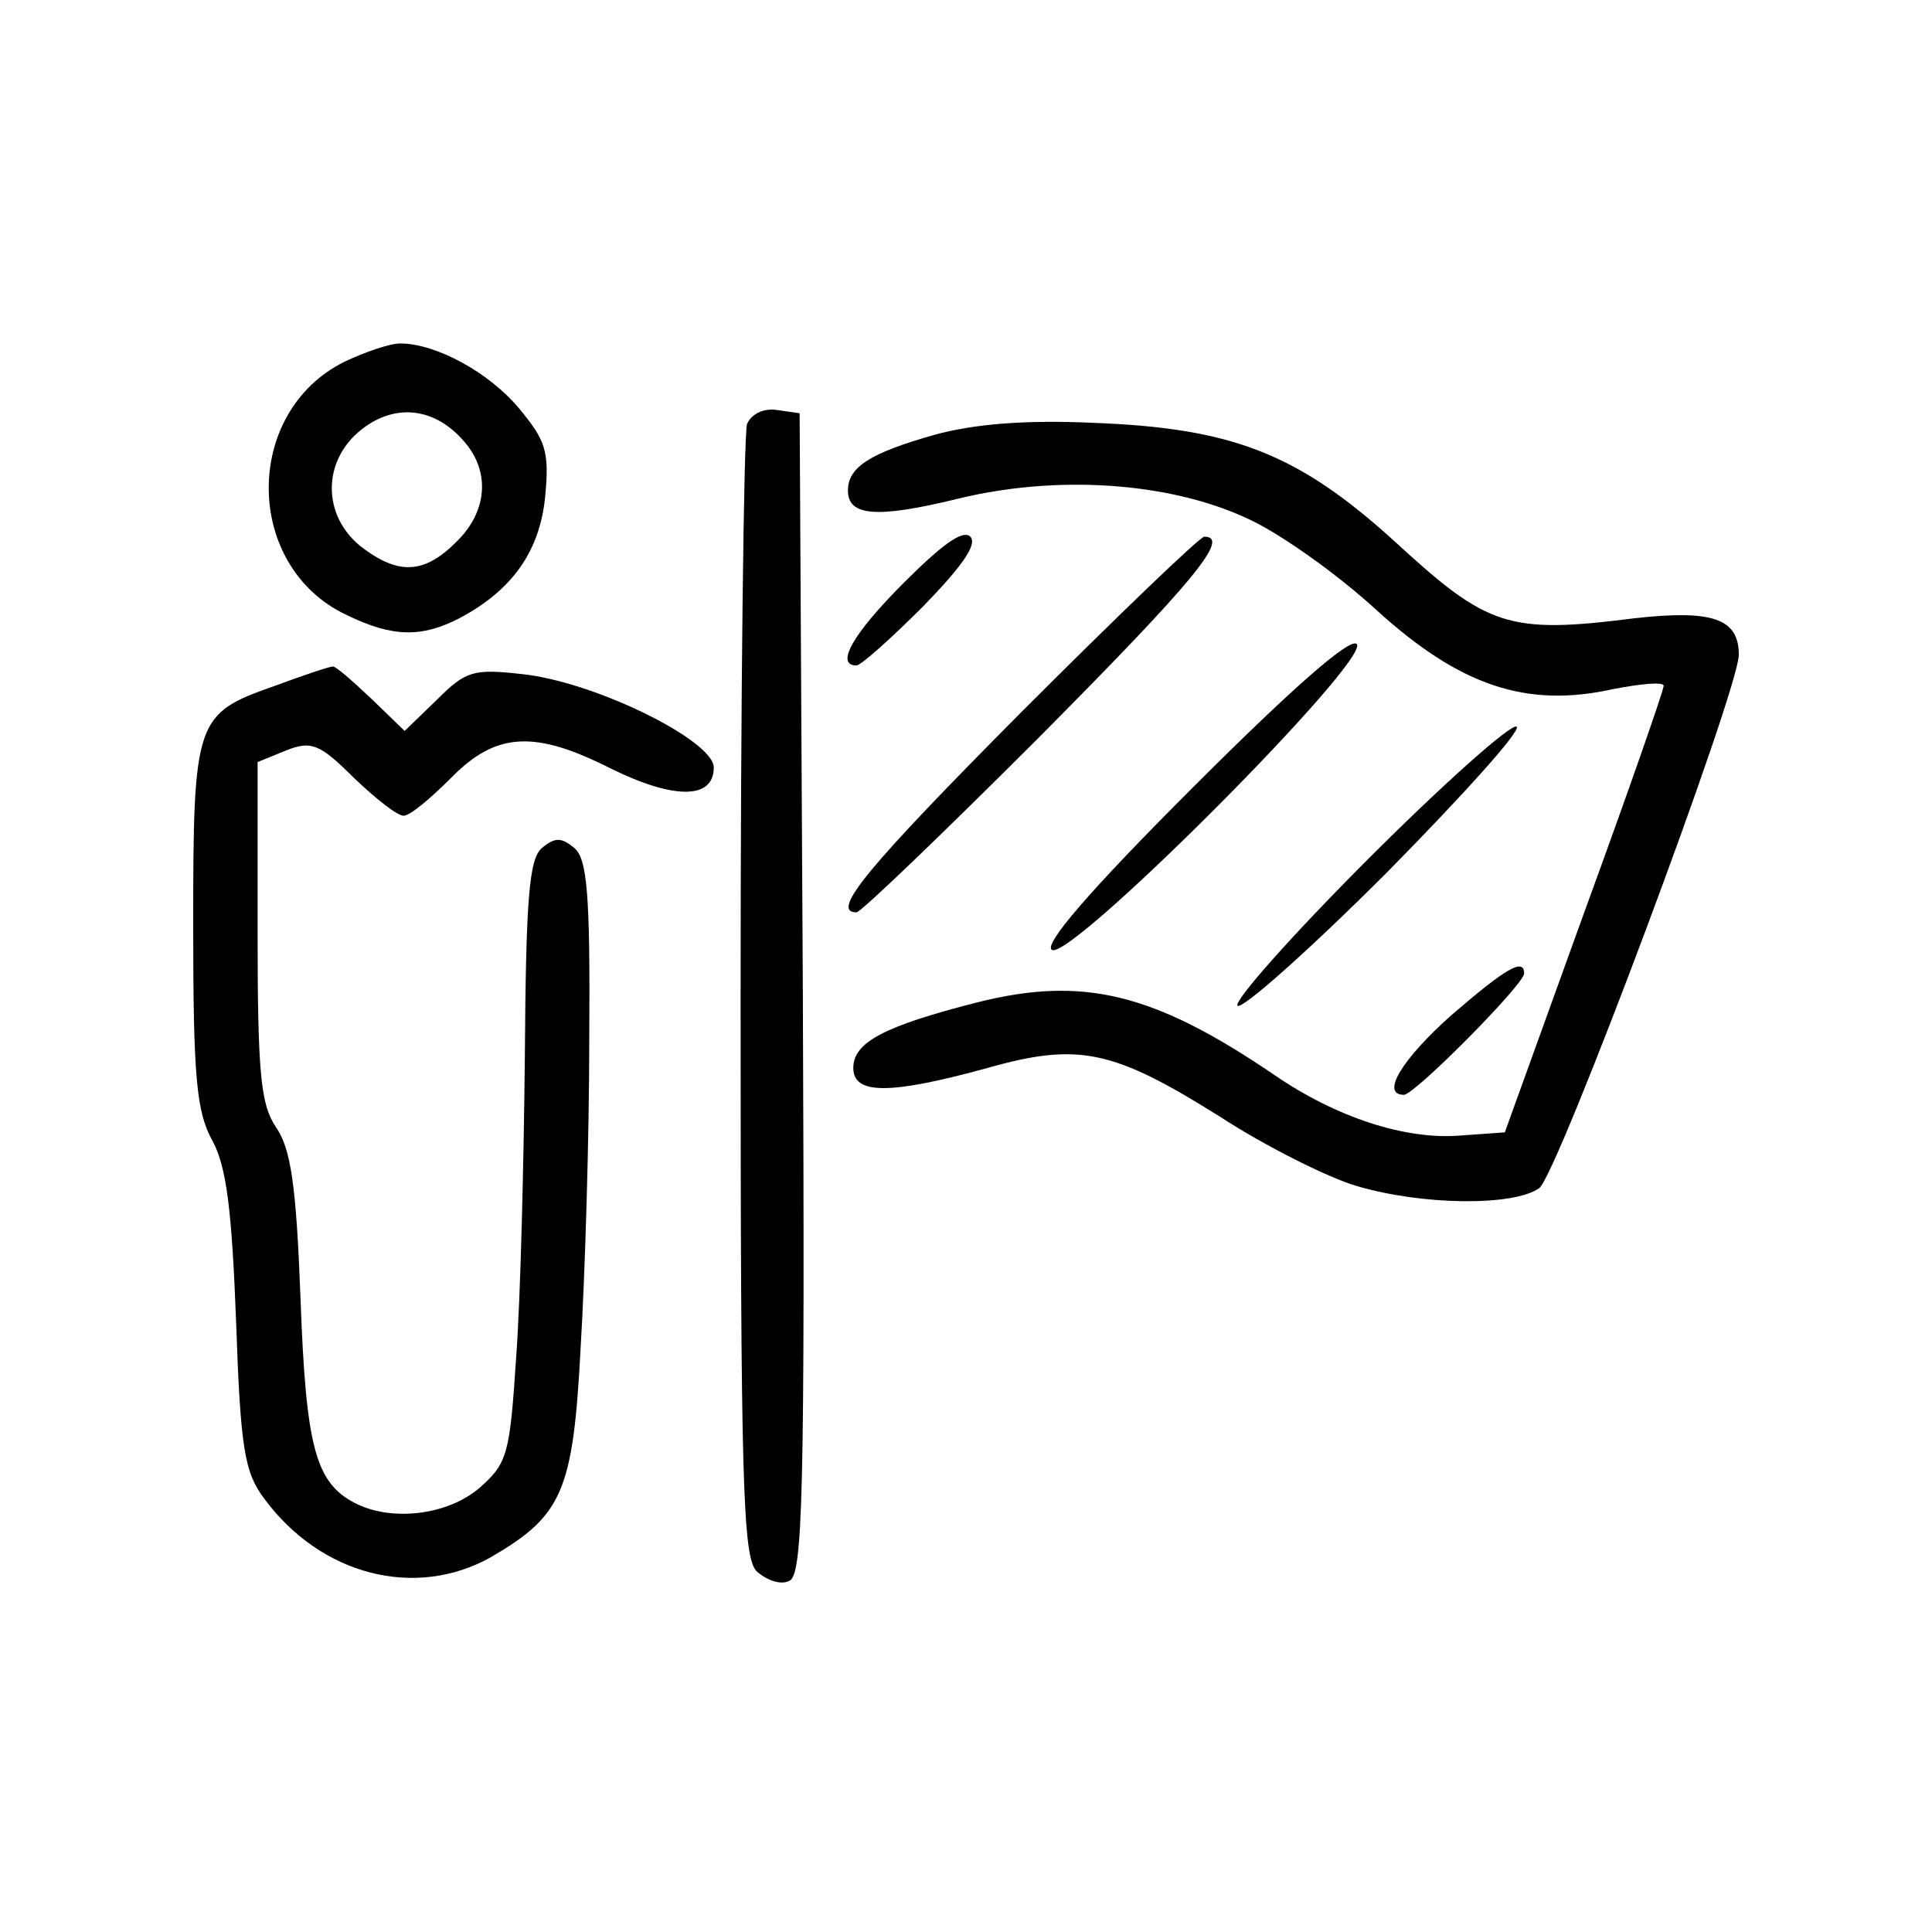 <?xml version="1.0" standalone="no"?>
<!DOCTYPE svg PUBLIC "-//W3C//DTD SVG 20010904//EN"
 "http://www.w3.org/TR/2001/REC-SVG-20010904/DTD/svg10.dtd">
<svg version="1.0" xmlns="http://www.w3.org/2000/svg"
 width="180pt" height="180pt" viewBox="0 0 180 180"
 preserveAspectRatio="xMidYMid meet">
<g transform="translate(0,180) scale(0.1,-0.1)"
fill="#000000" stroke="none">
<path d="M321 1463 c-95 -47 -94 -191 2 -236 43 -21 70 -21 105 -3 49 26 75
62 80 114 4 42 0 52 -24 81 -28 34 -78 61 -111 61 -10 0 -33 -8 -52 -17z m112
-75 c24 -28 21 -65 -8 -93 -30 -30 -54 -31 -89 -4 -36 29 -36 80 1 109 32 25
69 20 96 -12z"/>
<path d="M696 1405 c-3 -9 -6 -250 -6 -535 0 -452 2 -521 15 -534 9 -8 22 -13
30 -9 13 4 15 76 13 547 l-3 541 -21 3 c-13 2 -24 -4 -28 -13z"/>
<path d="M871 1395 c-60 -17 -81 -30 -81 -52 0 -24 27 -26 101 -8 93 23 198
16 271 -18 29 -13 83 -51 120 -85 78 -71 140 -92 221 -74 26 5 47 7 47 3 0 -4
-33 -99 -74 -211 l-74 -205 -42 -3 c-51 -4 -115 17 -172 56 -113 77 -179 93
-278 68 -86 -22 -115 -37 -115 -61 0 -25 34 -25 125 0 85 24 117 17 216 -45
43 -28 101 -57 128 -65 61 -18 146 -19 170 -2 17 12 186 464 186 497 0 34 -25
42 -97 34 -118 -15 -137 -8 -223 71 -90 82 -151 106 -280 111 -65 3 -112 -1
-149 -11z"/>
<path d="M842 1257 c-48 -48 -64 -77 -44 -77 4 0 32 25 62 55 36 37 51 58 44
65 -7 7 -27 -8 -62 -43z"/>
<path d="M952 1137 c-144 -145 -179 -187 -154 -187 4 0 80 73 170 163 144 145
179 187 154 187 -4 0 -80 -73 -170 -163z"/>
<path d="M1111 1066 c-96 -96 -139 -146 -131 -151 17 -11 298 271 284 285 -6
6 -57 -38 -153 -134z"/>
<path d="M256 1161 c-74 -26 -76 -31 -76 -223 0 -142 3 -174 18 -201 13 -24
18 -64 22 -169 4 -118 8 -140 26 -164 53 -72 141 -94 211 -55 67 39 77 61 84
196 4 66 8 195 8 286 1 137 -2 169 -14 179 -12 10 -18 10 -30 0 -12 -10 -15
-46 -16 -194 -1 -99 -4 -225 -8 -279 -6 -92 -8 -100 -34 -123 -30 -26 -83 -32
-117 -14 -36 19 -45 52 -50 190 -4 106 -9 140 -23 160 -14 21 -17 49 -17 182
l0 158 27 11 c23 9 31 6 63 -26 20 -19 40 -35 46 -35 6 0 25 16 44 35 42 43
78 45 149 9 59 -29 96 -29 96 1 0 25 -111 80 -179 87 -45 5 -52 3 -79 -24
l-30 -29 -31 30 c-18 17 -34 31 -36 30 -3 0 -27 -8 -54 -18z"/>
<path d="M1275 1000 c-71 -71 -126 -133 -122 -137 4 -4 67 52 139 124 71 72
126 133 121 136 -5 3 -67 -52 -138 -123z"/>
<path d="M1352 854 c-46 -41 -66 -74 -44 -74 10 0 112 103 112 113 0 15 -17 5
-68 -39z"/>
</g>
</svg>
